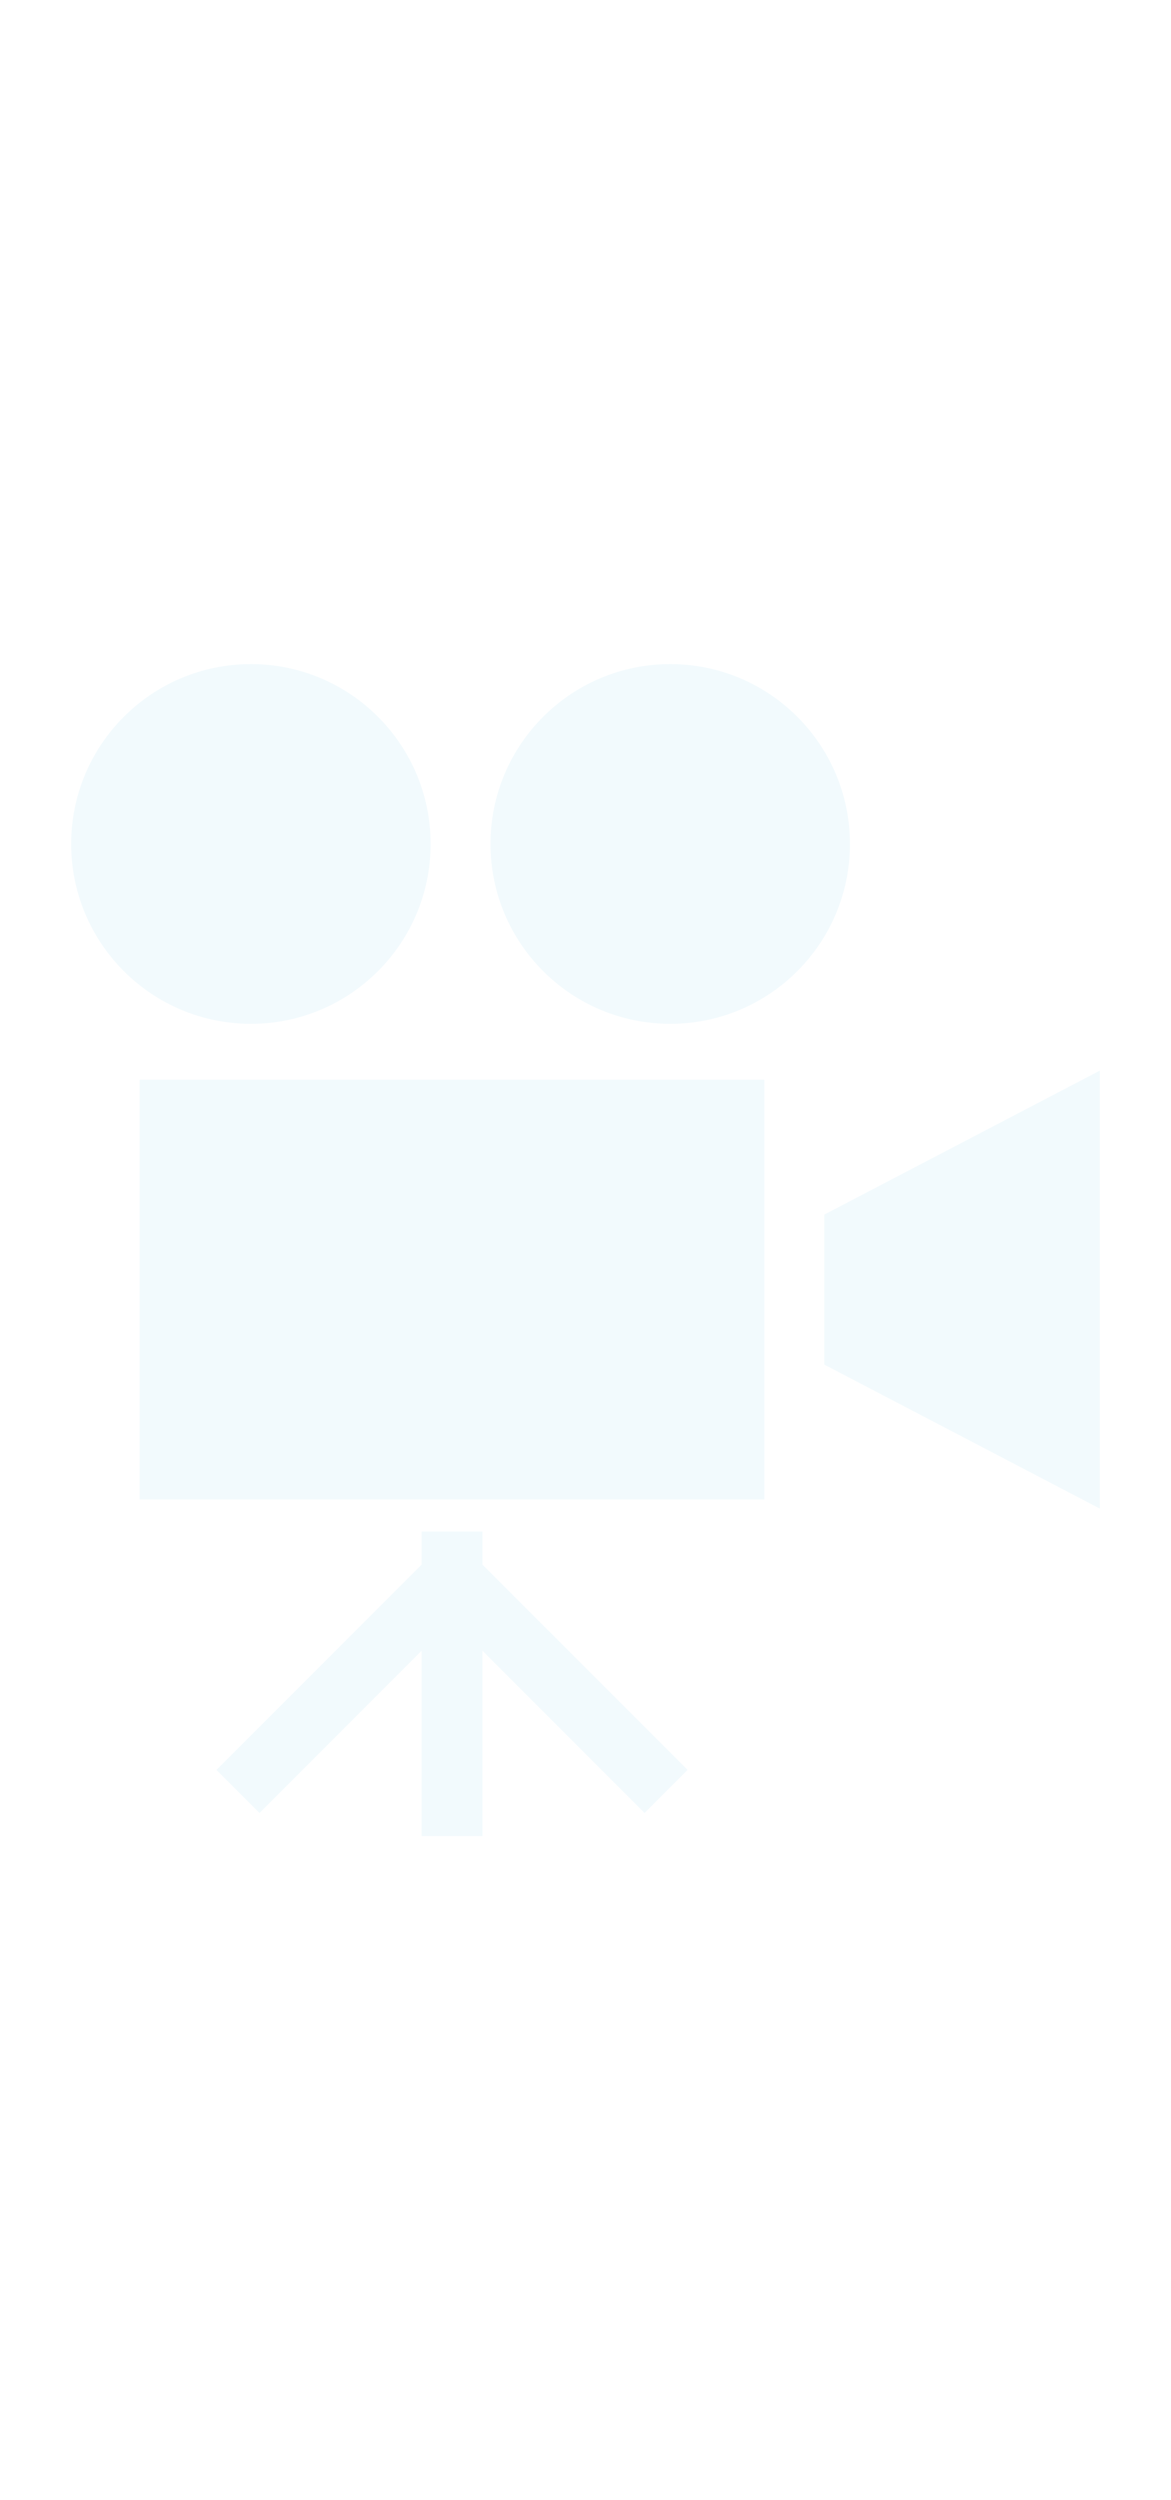 <!--?xml version="1.0" encoding="utf-8"?-->
<!-- Generator: Adobe Illustrator 15.1.0, SVG Export Plug-In . SVG Version: 6.00 Build 0)  -->

<svg version="1.1" id="_x32_" xmlns="http://www.w3.org/2000/svg" xmlns:xlink="http://www.w3.org/1999/xlink" x="0px" y="0px" viewBox="0 0 512 512" width="240" xml:space="preserve">
<g style="fill:rgba(172,220,243,0.15);">
	<title>クルーズ紹介動画</title>
	<path class="st0" d="M188.281,78.578C188.281,35.188,153.094,0,109.719,0C66.313,0,31.125,35.188,31.125,78.578
		s35.188,78.578,78.594,78.578C153.094,157.156,188.281,121.969,188.281,78.578z"></path>
	<path class="st0" d="M293.063,0c-43.406,0-78.594,35.188-78.594,78.578s35.188,78.578,78.594,78.578
		c43.375,0,78.563-35.188,78.563-78.578S336.438,0,293.063,0z"></path>
	<rect x="61.063" y="181.594" class="st0" width="273.156" height="183.344"></rect>
	<polygon class="st0" points="360.406,240.5 360.406,306.031 480.875,368.938 480.875,177.609"></polygon>
	<polygon class="st0" points="210.938,378.969 184.344,378.969 184.344,393.406 94.641,483.109 113.453,501.922 184.344,431.031 
		184.344,512 210.938,512 210.938,431.031 281.813,501.922 300.641,483.109 210.938,393.422"></polygon>
</g>
</svg>
